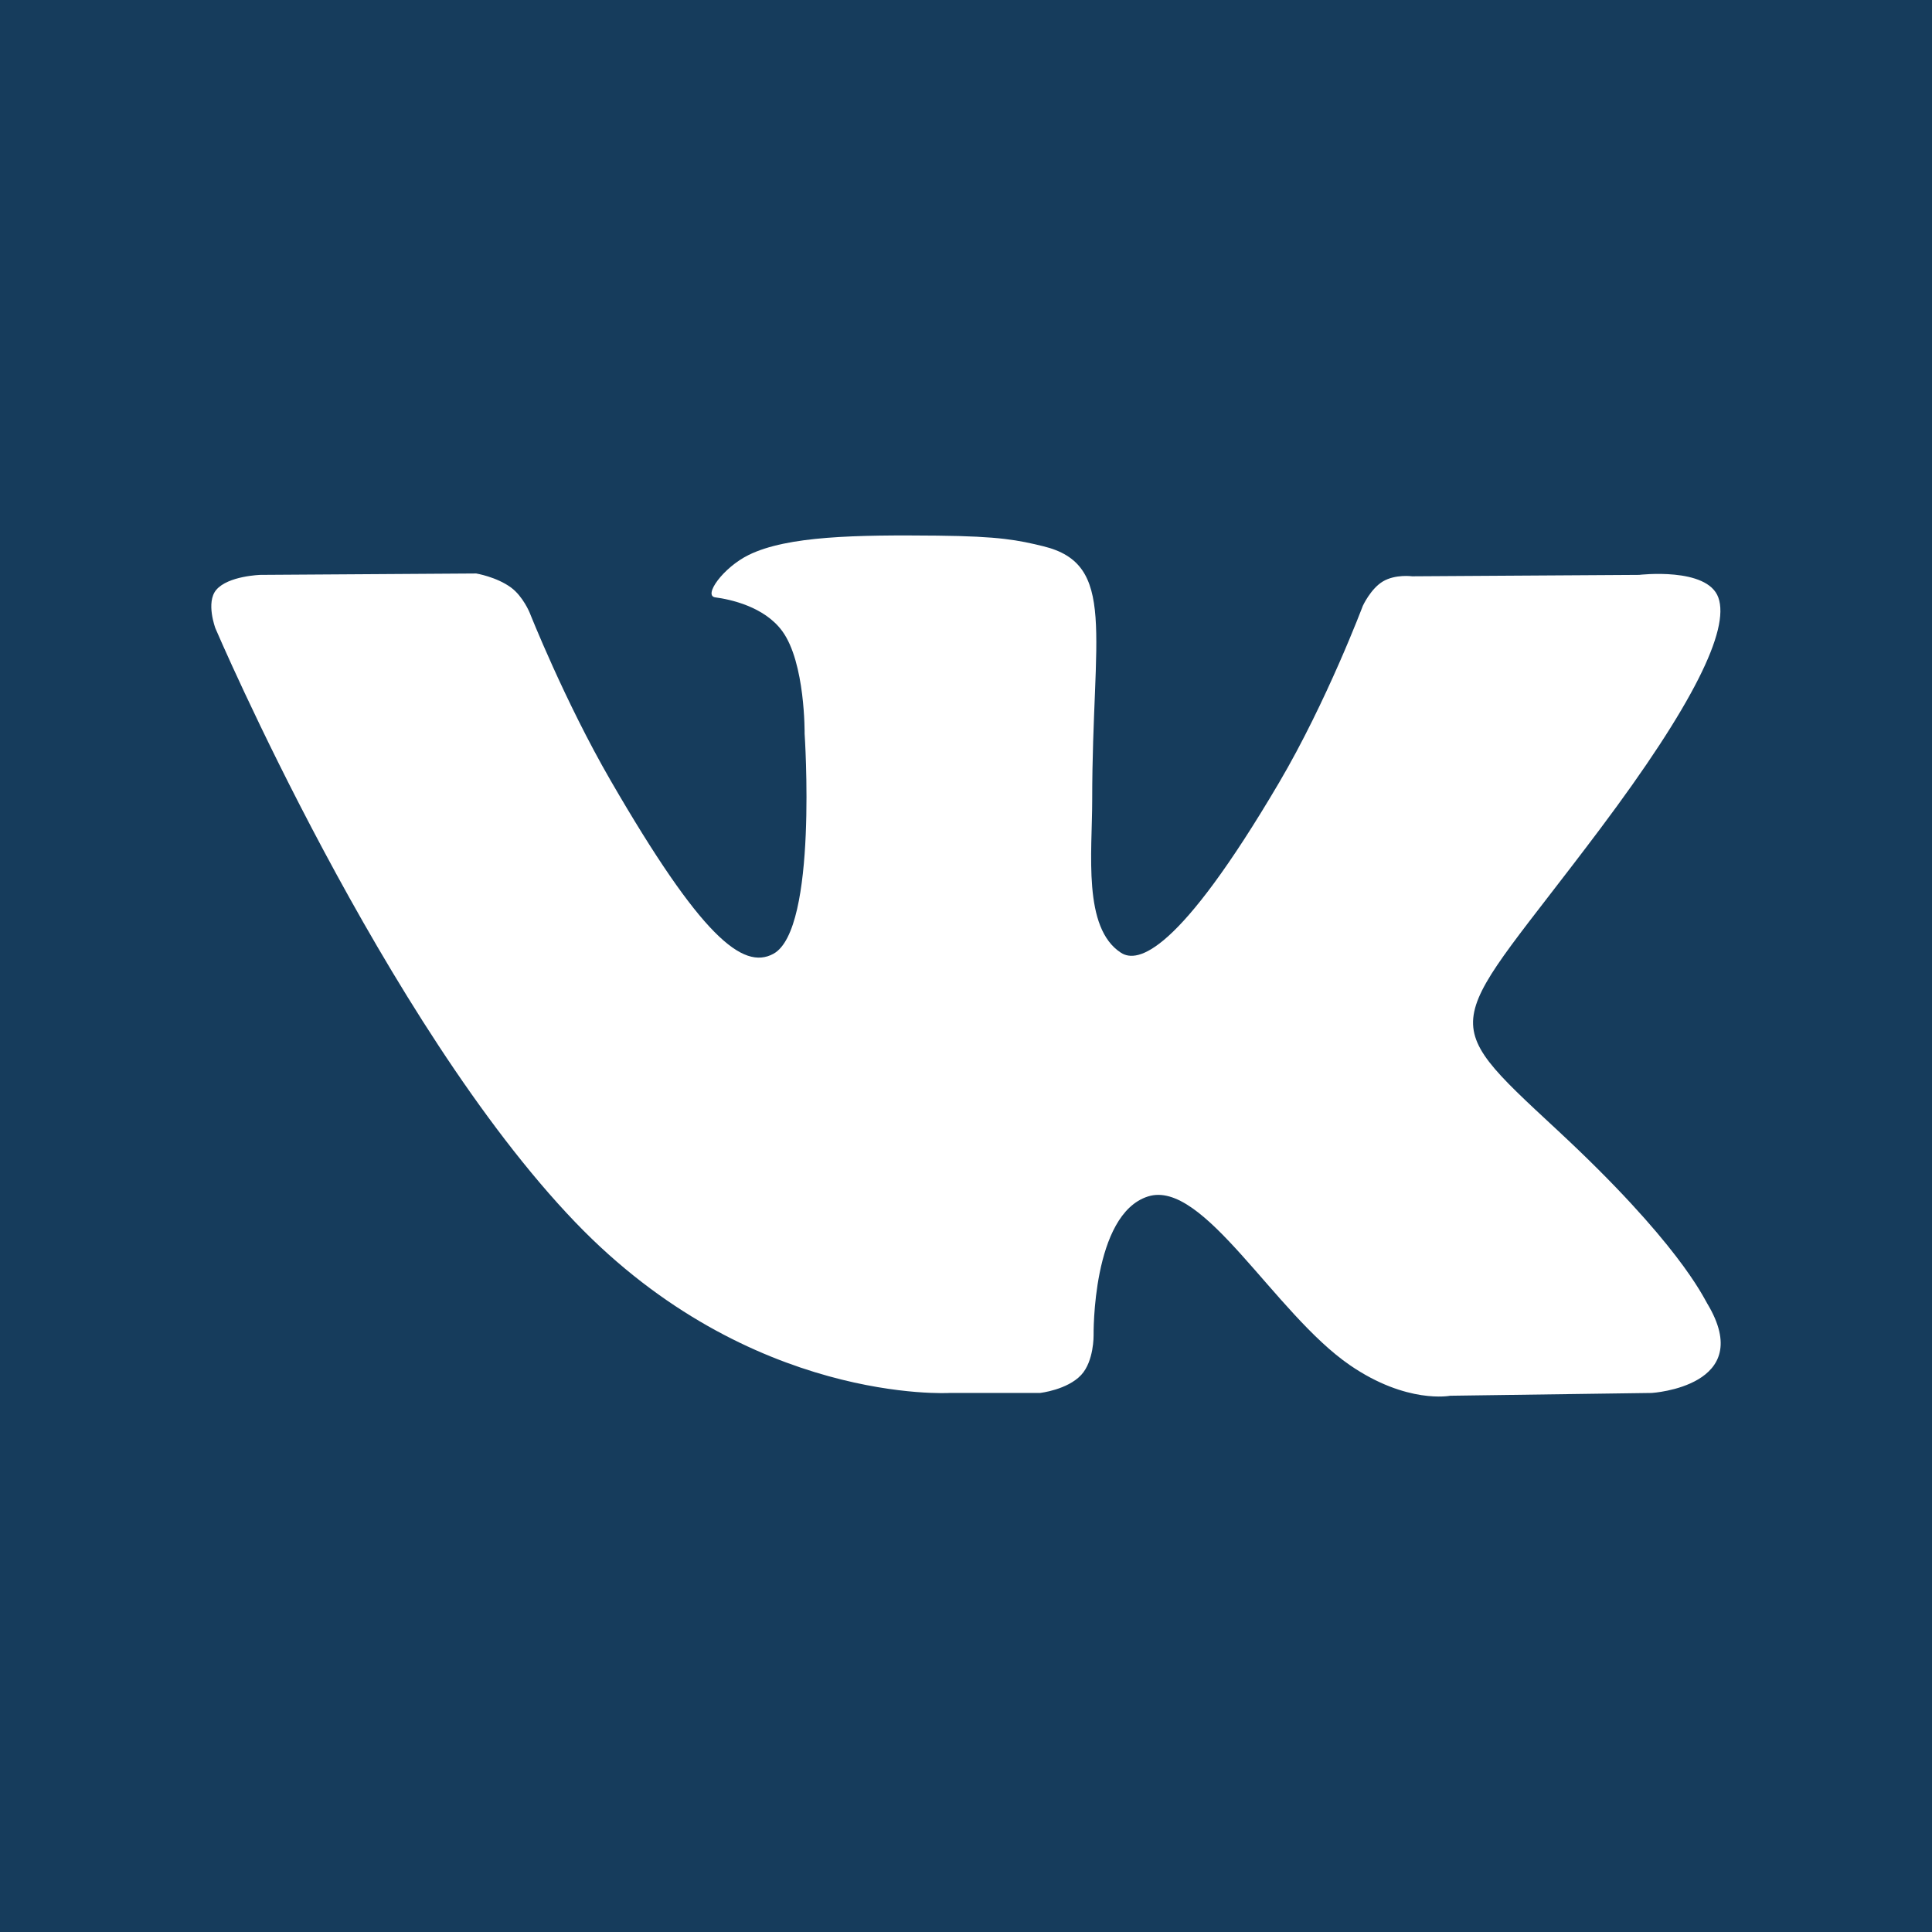 <?xml version="1.0" encoding="UTF-8"?>
<svg width="90" height="90" viewBox="0 0 90 90" xmlns="http://www.w3.org/2000/svg">
    <g id="g5608">
        <path id="rect2987" fill="#163C5C" stroke="none" d="M 0 0 L 90 0 L 90 90 L 0 90 Z"/>
        <path id="path9" fill="#ffffff" fill-rule="evenodd" stroke="none" d="M 44.246 64.889 L 48.448 64.889 C 48.448 64.889 49.717 64.748 50.366 64.05 C 50.963 63.409 50.944 62.204 50.944 62.204 C 50.944 62.204 50.861 56.565 53.479 55.735 C 56.059 54.917 59.372 61.185 62.884 63.595 C 65.539 65.419 67.557 65.019 67.557 65.019 L 76.947 64.889 C 76.947 64.889 81.858 64.585 79.53 60.723 C 79.339 60.408 78.172 57.867 72.548 52.646 C 66.659 47.18 67.448 48.065 74.541 38.612 C 78.86 32.855 80.587 29.342 80.047 27.836 C 79.533 26.402 76.356 26.78 76.356 26.78 L 65.783 26.846 C 65.783 26.846 65 26.739 64.418 27.087 C 63.851 27.427 63.486 28.221 63.486 28.221 C 63.486 28.221 61.811 32.676 59.58 36.465 C 54.873 44.458 52.991 44.881 52.221 44.384 C 50.431 43.227 50.879 39.737 50.879 37.257 C 50.879 29.51 52.054 26.279 48.59 25.444 C 47.44 25.166 46.594 24.982 43.655 24.952 C 39.883 24.914 36.69 24.964 34.882 25.849 C 33.68 26.44 32.751 27.751 33.317 27.827 C 34.016 27.92 35.598 28.253 36.437 29.395 C 37.52 30.87 37.482 34.179 37.482 34.179 C 37.482 34.179 38.105 43.299 36.029 44.431 C 34.603 45.208 32.649 43.622 28.451 36.37 C 26.301 32.655 24.677 28.548 24.677 28.548 C 24.677 28.548 24.365 27.781 23.806 27.37 C 23.129 26.872 22.182 26.715 22.182 26.715 L 12.135 26.78 C 12.135 26.78 10.627 26.823 10.074 27.478 C 9.58 28.062 10.034 29.268 10.034 29.268 C 10.034 29.268 17.899 47.67 26.805 56.943 C 34.973 65.447 44.246 64.889 44.246 64.889 L 44.246 64.889 Z"/>
    </g>
</svg>